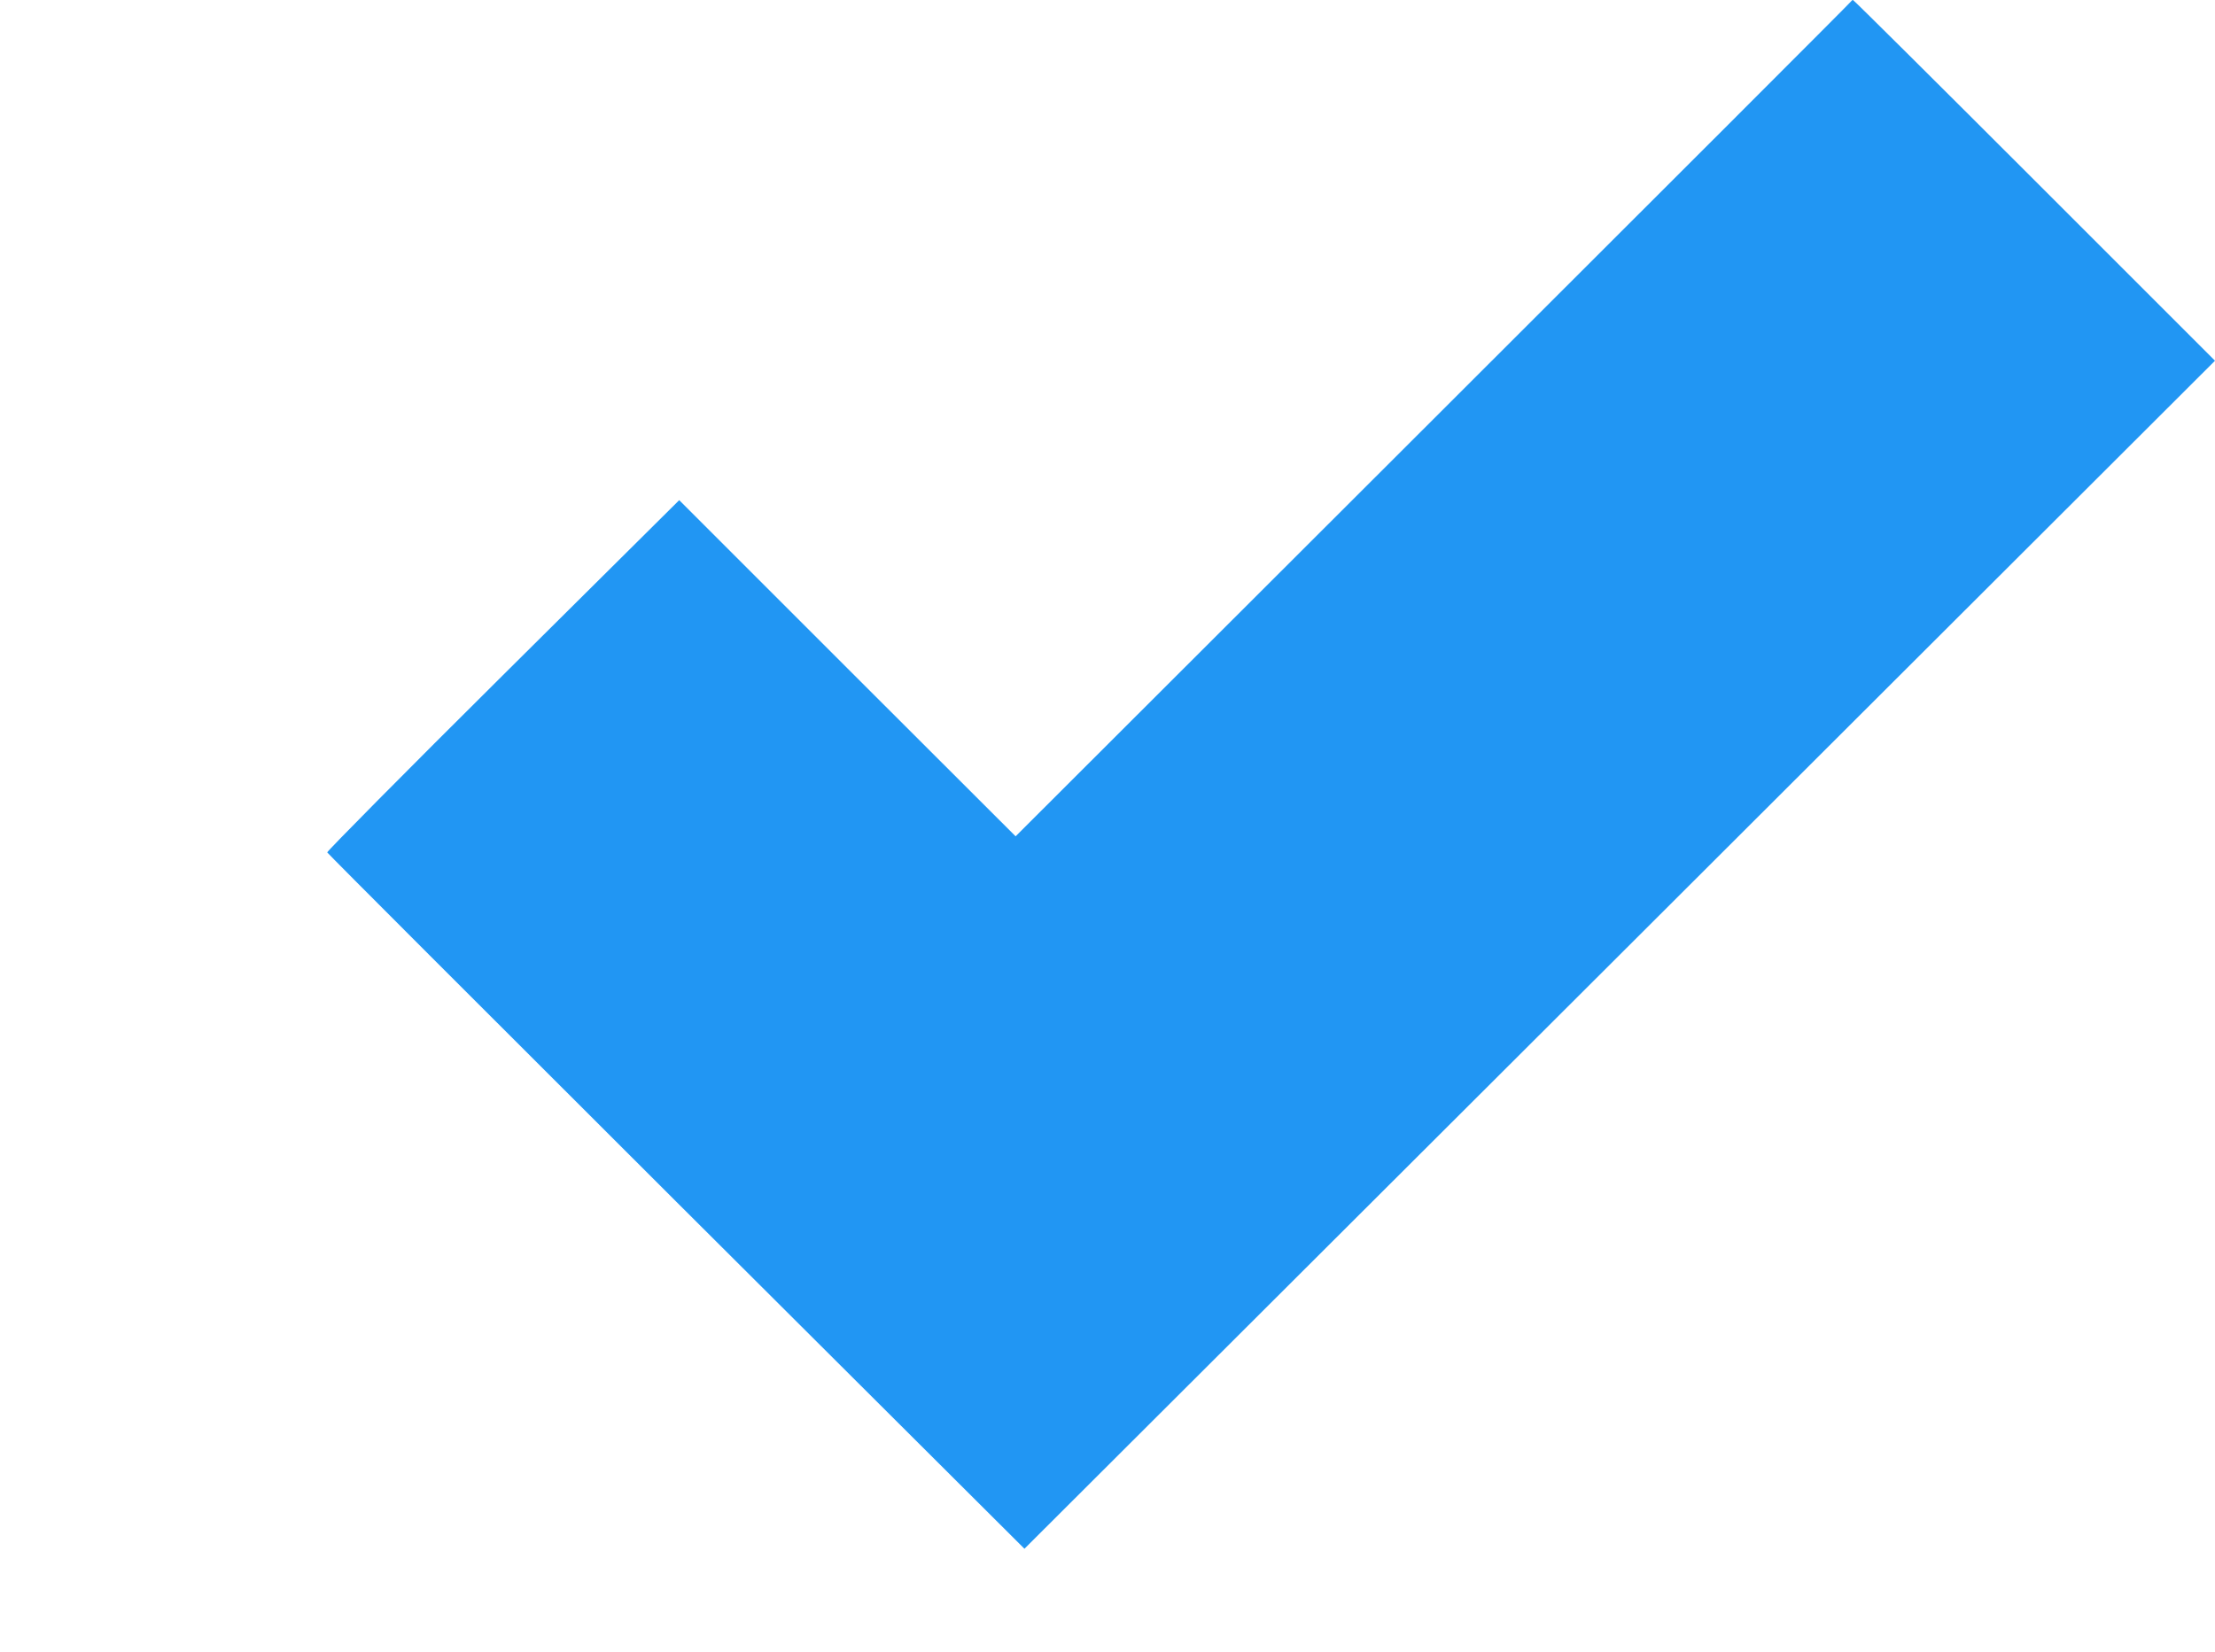 <?xml version="1.0" standalone="no"?>
<!DOCTYPE svg PUBLIC "-//W3C//DTD SVG 20010904//EN"
 "http://www.w3.org/TR/2001/REC-SVG-20010904/DTD/svg10.dtd">
<svg version="1.0" xmlns="http://www.w3.org/2000/svg"
 width="1280pt" height="955pt" viewBox="0 0 1280 955"
 preserveAspectRatio="xMidYMid meet">
<g transform="translate(0,955) scale(0.1,-0.1)"
fill="#2196f3" stroke="none">
<path d="M10698 9543 c-2 -5 -1089 -1092 -2416 -2417 l-2413 -2410 -972 971
-972 972 -1019 -1012 c-561 -557 -1017 -1018 -1015 -1024 2 -6 910 -914 2016
-2018 l2013 -2007 3440 3433 3440 3434 -1042 1042 c-574 574 -1046 1043 -1050
1043 -3 0 -8 -3 -10 -7z"/>
</g>
</svg>

